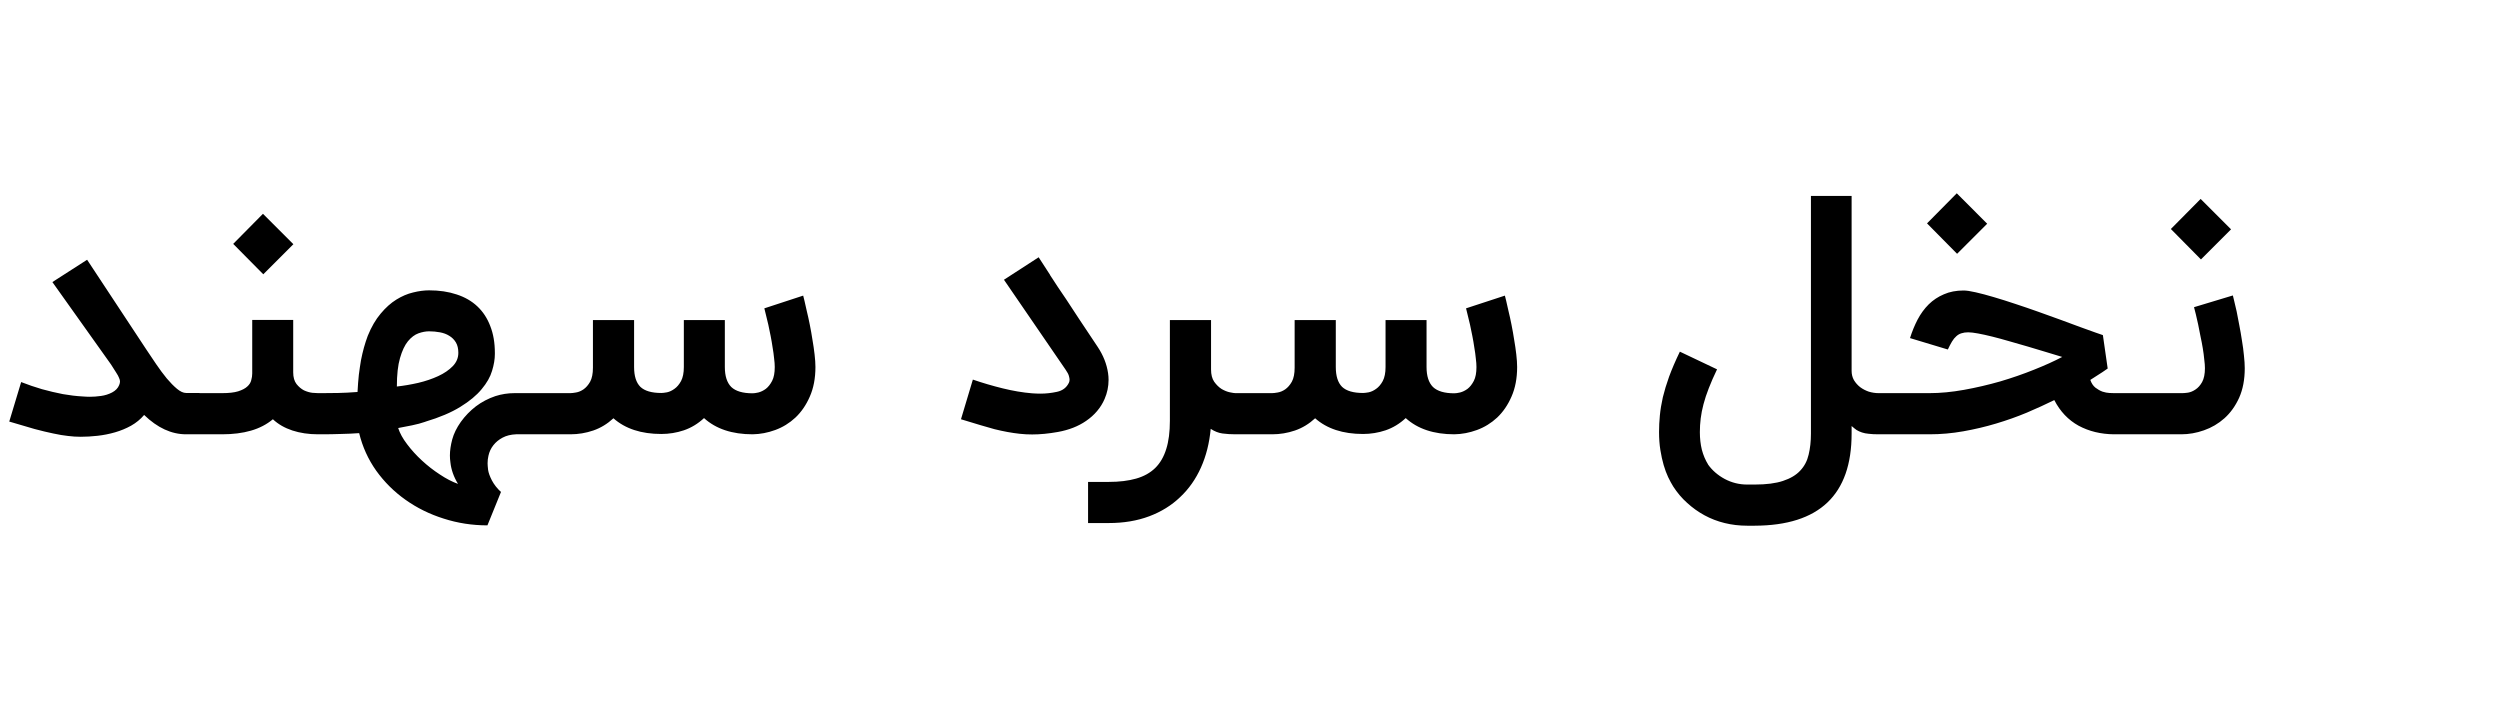<svg width="110" height="32" viewBox="0 -8 110 32" fill="none" xmlns="http://www.w3.org/2000/svg">
<path d="M8.778 11.109H8.189C7.544 11.109 6.928 10.825 6.342 10.258C6.182 10.447 5.99 10.605 5.767 10.731C5.549 10.852 5.314 10.949 5.062 11.022C4.81 11.095 4.553 11.146 4.291 11.175C4.034 11.204 3.787 11.218 3.549 11.218C3.365 11.218 3.178 11.206 2.989 11.182C2.8 11.162 2.584 11.126 2.342 11.073C2.104 11.024 1.83 10.959 1.52 10.876C1.21 10.789 0.839 10.68 0.407 10.549L0.931 8.811C1.227 8.927 1.532 9.032 1.847 9.124C2.162 9.211 2.47 9.284 2.771 9.342C3.072 9.395 3.36 9.429 3.636 9.444C3.748 9.453 3.855 9.458 3.956 9.458C4.107 9.458 4.269 9.446 4.444 9.422C4.618 9.398 4.781 9.347 4.931 9.269C5.086 9.187 5.19 9.078 5.244 8.942C5.268 8.884 5.28 8.83 5.28 8.782C5.28 8.738 5.265 8.685 5.236 8.622C5.212 8.559 5.171 8.484 5.113 8.396C5.055 8.304 4.979 8.185 4.887 8.04L2.305 4.411L3.833 3.429L6.429 7.364C6.57 7.577 6.718 7.798 6.873 8.025C7.028 8.253 7.183 8.462 7.338 8.651C7.493 8.835 7.644 8.988 7.789 9.109C7.935 9.23 8.068 9.291 8.189 9.291H8.778V11.109ZM14.45 9.298V11.109H13.992C13.58 11.109 13.204 11.053 12.865 10.942C12.526 10.83 12.239 10.665 12.007 10.447C11.735 10.675 11.413 10.842 11.04 10.949C10.671 11.056 10.249 11.109 9.774 11.109H8.487V9.298H9.774C10.07 9.298 10.305 9.272 10.479 9.218C10.659 9.16 10.792 9.09 10.88 9.007C10.972 8.925 11.03 8.833 11.054 8.731C11.083 8.629 11.098 8.53 11.098 8.433V6.076H12.901V8.382C12.901 8.6 12.95 8.772 13.047 8.898C13.144 9.019 13.253 9.112 13.374 9.175C13.5 9.233 13.624 9.269 13.745 9.284C13.866 9.293 13.949 9.298 13.992 9.298H14.45ZM10.261 2.731L11.57 1.407L12.909 2.745L11.585 4.069L10.261 2.731ZM18.88 4.775C19.331 4.775 19.735 4.835 20.094 4.956C20.453 5.073 20.756 5.247 21.003 5.48C21.251 5.713 21.44 6.001 21.571 6.345C21.706 6.685 21.774 7.08 21.774 7.531V7.575C21.774 7.802 21.733 8.05 21.651 8.316C21.573 8.583 21.42 8.852 21.192 9.124C20.97 9.395 20.657 9.655 20.254 9.902C19.857 10.149 19.343 10.367 18.712 10.556H18.72C18.535 10.619 18.337 10.673 18.123 10.716C17.91 10.76 17.709 10.799 17.52 10.833C17.593 11.061 17.723 11.298 17.913 11.546C18.102 11.798 18.32 12.038 18.567 12.265C18.814 12.493 19.076 12.697 19.352 12.876C19.629 13.061 19.895 13.199 20.152 13.291C19.963 12.981 19.852 12.665 19.818 12.345C19.803 12.244 19.796 12.142 19.796 12.04C19.796 11.827 19.83 11.591 19.898 11.335C19.966 11.082 20.092 10.825 20.276 10.564C20.465 10.302 20.686 10.074 20.938 9.88C21.195 9.686 21.481 9.536 21.796 9.429C22.068 9.342 22.349 9.298 22.64 9.298H23.76V11.109H22.705C22.477 11.119 22.281 11.167 22.116 11.255C21.951 11.342 21.816 11.453 21.709 11.589C21.602 11.725 21.529 11.88 21.491 12.055C21.466 12.161 21.454 12.27 21.454 12.382C21.454 12.45 21.462 12.547 21.476 12.673C21.495 12.804 21.551 12.959 21.643 13.138C21.74 13.322 21.874 13.492 22.043 13.647L21.447 15.116C20.778 15.116 20.136 15.017 19.52 14.818C18.904 14.624 18.344 14.348 17.84 13.989C17.34 13.635 16.911 13.209 16.552 12.709C16.199 12.21 15.949 11.659 15.803 11.058C15.527 11.078 15.253 11.09 14.982 11.095C14.71 11.104 14.451 11.109 14.203 11.109V9.298C14.407 9.298 14.633 9.296 14.88 9.291C15.127 9.286 15.411 9.272 15.731 9.247C15.745 8.971 15.765 8.719 15.789 8.491C15.818 8.263 15.85 8.05 15.883 7.851C15.922 7.652 15.966 7.465 16.014 7.291C16.063 7.116 16.119 6.944 16.182 6.775C16.342 6.382 16.531 6.057 16.749 5.8C16.967 5.538 17.197 5.332 17.44 5.182C17.682 5.032 17.927 4.927 18.174 4.869C18.426 4.806 18.662 4.775 18.88 4.775ZM18.88 6.578C18.734 6.578 18.579 6.607 18.414 6.665C18.25 6.724 18.094 6.84 17.949 7.015C17.808 7.189 17.692 7.436 17.6 7.756C17.508 8.072 17.462 8.488 17.462 9.007C17.767 8.973 18.08 8.92 18.4 8.847C18.725 8.77 19.018 8.67 19.28 8.549C19.542 8.428 19.755 8.282 19.92 8.113C20.085 7.943 20.167 7.747 20.167 7.524C20.167 7.339 20.131 7.187 20.058 7.065C19.985 6.944 19.888 6.847 19.767 6.775C19.651 6.702 19.515 6.651 19.36 6.622C19.205 6.593 19.045 6.578 18.88 6.578ZM29.1 11.095C28.213 11.095 27.51 10.864 26.991 10.404C26.724 10.651 26.429 10.83 26.104 10.942C25.779 11.053 25.445 11.109 25.1 11.109H23.464V9.298H25.1C25.159 9.298 25.241 9.288 25.348 9.269C25.459 9.25 25.568 9.204 25.675 9.131C25.786 9.053 25.883 8.942 25.966 8.796C26.048 8.646 26.089 8.44 26.089 8.178V6.084H27.9V8.149C27.9 8.547 27.992 8.838 28.177 9.022C28.366 9.201 28.674 9.291 29.1 9.291C29.159 9.291 29.241 9.281 29.348 9.262C29.459 9.238 29.568 9.187 29.675 9.109C29.786 9.032 29.883 8.918 29.966 8.767C30.048 8.612 30.089 8.406 30.089 8.149V6.084H31.893V8.149C31.893 8.547 31.988 8.84 32.177 9.029C32.371 9.213 32.683 9.305 33.115 9.305C33.178 9.305 33.263 9.293 33.369 9.269C33.481 9.24 33.59 9.187 33.697 9.109C33.803 9.027 33.895 8.91 33.973 8.76C34.051 8.61 34.089 8.406 34.089 8.149C34.089 8.042 34.08 7.914 34.06 7.764C34.046 7.613 34.024 7.456 33.995 7.291C33.971 7.121 33.941 6.952 33.908 6.782C33.874 6.607 33.84 6.442 33.806 6.287C33.772 6.132 33.738 5.992 33.704 5.865C33.675 5.739 33.651 5.64 33.631 5.567L35.34 5.007C35.35 5.041 35.369 5.119 35.398 5.24C35.428 5.361 35.462 5.512 35.5 5.691C35.544 5.87 35.588 6.069 35.631 6.287C35.675 6.505 35.714 6.726 35.748 6.949C35.786 7.167 35.818 7.383 35.842 7.596C35.866 7.805 35.879 7.989 35.879 8.149C35.879 8.644 35.796 9.078 35.631 9.451C35.471 9.819 35.26 10.127 34.998 10.374C34.737 10.617 34.441 10.799 34.111 10.92C33.782 11.041 33.449 11.104 33.115 11.109C32.213 11.109 31.5 10.871 30.977 10.396C30.71 10.644 30.414 10.823 30.089 10.934C29.769 11.041 29.44 11.095 29.1 11.095ZM45.417 11.116C45.233 11.116 45.051 11.107 44.872 11.087C44.693 11.068 44.511 11.041 44.326 11.007C44.142 10.973 43.953 10.932 43.759 10.884C43.565 10.83 43.362 10.772 43.148 10.709L42.283 10.447L42.806 8.702C43.228 8.847 43.665 8.976 44.115 9.087C44.571 9.199 45 9.272 45.403 9.305C45.534 9.315 45.66 9.32 45.781 9.32C46.023 9.32 46.266 9.293 46.508 9.24C46.755 9.187 46.93 9.053 47.032 8.84C47.051 8.801 47.061 8.755 47.061 8.702C47.061 8.668 47.051 8.615 47.032 8.542C47.013 8.469 46.964 8.377 46.886 8.265L44.174 4.309L45.701 3.32L46.196 4.084C46.196 4.088 46.203 4.103 46.217 4.127C46.237 4.152 46.271 4.202 46.319 4.28C46.373 4.358 46.445 4.469 46.537 4.615C46.634 4.755 46.76 4.942 46.916 5.175C47.071 5.407 47.26 5.696 47.483 6.04C47.711 6.379 47.982 6.787 48.297 7.262C48.545 7.635 48.697 8.021 48.755 8.418C48.77 8.52 48.777 8.619 48.777 8.716C48.777 9.007 48.719 9.286 48.603 9.553C48.52 9.747 48.409 9.926 48.268 10.091C48.133 10.251 47.972 10.394 47.788 10.52C47.444 10.758 47.029 10.92 46.545 11.007C46.137 11.08 45.762 11.116 45.417 11.116ZM54.631 11.109H54.355C54.156 11.109 53.967 11.097 53.788 11.073C53.613 11.049 53.441 10.981 53.271 10.869C53.213 11.495 53.07 12.062 52.842 12.571C52.614 13.08 52.309 13.514 51.926 13.873C51.548 14.236 51.094 14.518 50.566 14.716C50.037 14.915 49.444 15.014 48.784 15.014H47.875V13.204H48.784C49.249 13.204 49.652 13.155 49.991 13.058C50.331 12.961 50.609 12.806 50.828 12.593C51.046 12.379 51.208 12.101 51.315 11.756C51.422 11.417 51.475 11.002 51.475 10.513V6.084H53.286V8.258C53.286 8.481 53.332 8.661 53.424 8.796C53.521 8.932 53.63 9.039 53.751 9.116C53.877 9.189 53.999 9.238 54.115 9.262C54.231 9.286 54.311 9.298 54.355 9.298H54.631V11.109ZM59.975 11.095C59.088 11.095 58.385 10.864 57.866 10.404C57.599 10.651 57.304 10.83 56.979 10.942C56.654 11.053 56.319 11.109 55.975 11.109H54.339V9.298H55.975C56.033 9.298 56.116 9.288 56.223 9.269C56.334 9.25 56.443 9.204 56.55 9.131C56.661 9.053 56.758 8.942 56.841 8.796C56.923 8.646 56.964 8.44 56.964 8.178V6.084H58.775V8.149C58.775 8.547 58.867 8.838 59.052 9.022C59.241 9.201 59.549 9.291 59.975 9.291C60.033 9.291 60.116 9.281 60.223 9.262C60.334 9.238 60.443 9.187 60.55 9.109C60.661 9.032 60.758 8.918 60.841 8.767C60.923 8.612 60.964 8.406 60.964 8.149V6.084H62.768V8.149C62.768 8.547 62.863 8.84 63.052 9.029C63.246 9.213 63.558 9.305 63.99 9.305C64.053 9.305 64.138 9.293 64.244 9.269C64.356 9.24 64.465 9.187 64.572 9.109C64.678 9.027 64.77 8.91 64.848 8.76C64.926 8.61 64.964 8.406 64.964 8.149C64.964 8.042 64.955 7.914 64.935 7.764C64.921 7.613 64.899 7.456 64.87 7.291C64.846 7.121 64.817 6.952 64.783 6.782C64.749 6.607 64.715 6.442 64.681 6.287C64.647 6.132 64.613 5.992 64.579 5.865C64.55 5.739 64.526 5.64 64.506 5.567L66.215 5.007C66.225 5.041 66.244 5.119 66.273 5.24C66.303 5.361 66.337 5.512 66.375 5.691C66.419 5.87 66.463 6.069 66.506 6.287C66.55 6.505 66.589 6.726 66.623 6.949C66.661 7.167 66.693 7.383 66.717 7.596C66.741 7.805 66.754 7.989 66.754 8.149C66.754 8.644 66.671 9.078 66.506 9.451C66.346 9.819 66.135 10.127 65.874 10.374C65.612 10.617 65.316 10.799 64.986 10.92C64.656 11.041 64.324 11.104 63.99 11.109C63.088 11.109 62.375 10.871 61.852 10.396C61.585 10.644 61.289 10.823 60.964 10.934C60.644 11.041 60.315 11.095 59.975 11.095ZM76.874 15.131C76.53 15.131 76.2 15.092 75.885 15.014C75.57 14.937 75.274 14.823 74.998 14.673C74.721 14.522 74.467 14.341 74.234 14.127C74.001 13.919 73.798 13.679 73.623 13.407C73.55 13.291 73.475 13.153 73.398 12.993C73.325 12.838 73.26 12.661 73.201 12.462C73.143 12.263 73.095 12.042 73.056 11.8C73.017 11.558 72.998 11.293 72.998 11.007C72.998 10.77 73.01 10.527 73.034 10.28C73.058 10.028 73.102 9.761 73.165 9.48C73.233 9.199 73.325 8.896 73.441 8.571C73.563 8.241 73.72 7.875 73.914 7.473L75.55 8.251C75.405 8.552 75.284 8.828 75.187 9.08C75.09 9.327 75.012 9.562 74.954 9.785C74.896 10.004 74.855 10.212 74.831 10.411C74.806 10.61 74.794 10.811 74.794 11.014C74.794 11.291 74.823 11.548 74.881 11.786C74.945 12.028 75.037 12.246 75.158 12.44L75.15 12.433C75.335 12.694 75.58 12.908 75.885 13.073C76.195 13.238 76.525 13.32 76.874 13.32H77.209C77.718 13.32 78.132 13.267 78.452 13.16C78.777 13.053 79.029 12.903 79.209 12.709C79.393 12.515 79.517 12.28 79.58 12.004C79.647 11.727 79.681 11.419 79.681 11.08V0.622H81.471V8.316C81.471 8.467 81.504 8.602 81.572 8.724C81.645 8.845 81.737 8.949 81.849 9.036C81.96 9.119 82.086 9.184 82.227 9.233C82.372 9.276 82.515 9.298 82.656 9.298H83.041V11.109H82.656C82.486 11.109 82.343 11.102 82.227 11.087C82.115 11.078 82.016 11.058 81.929 11.029C81.841 11 81.761 10.964 81.689 10.92C81.621 10.871 81.548 10.813 81.471 10.745V11.08C81.471 13.771 80.05 15.121 77.209 15.131H76.874ZM92.738 8.215C92.714 8.229 92.636 8.282 92.505 8.375C92.374 8.462 92.197 8.576 91.974 8.716C92.023 8.862 92.098 8.976 92.2 9.058C92.302 9.136 92.406 9.194 92.512 9.233C92.619 9.267 92.719 9.286 92.811 9.291C92.908 9.296 92.975 9.298 93.014 9.298H94.345V11.109H93.014C92.437 11.104 91.918 10.978 91.458 10.731C91.002 10.479 90.646 10.103 90.389 9.604C90.016 9.788 89.613 9.972 89.181 10.156C88.75 10.336 88.299 10.496 87.829 10.636C87.359 10.777 86.876 10.891 86.382 10.978C85.887 11.066 85.392 11.109 84.898 11.109H82.731V9.298H84.898C85.373 9.298 85.88 9.25 86.418 9.153C86.956 9.056 87.487 8.932 88.011 8.782C88.534 8.627 89.031 8.455 89.501 8.265C89.977 8.076 90.389 7.89 90.738 7.705C90.52 7.638 90.28 7.565 90.018 7.487C89.756 7.405 89.489 7.325 89.218 7.247C88.946 7.165 88.677 7.087 88.411 7.015C88.144 6.937 87.894 6.869 87.662 6.811C87.429 6.753 87.22 6.707 87.036 6.673C86.852 6.639 86.706 6.622 86.6 6.622C86.488 6.622 86.389 6.636 86.302 6.665C86.219 6.69 86.144 6.733 86.076 6.796C86.008 6.855 85.945 6.932 85.887 7.029C85.829 7.126 85.768 7.242 85.705 7.378L84.04 6.876C84.132 6.585 84.243 6.314 84.374 6.062C84.51 5.805 84.672 5.582 84.862 5.393C85.055 5.204 85.278 5.056 85.531 4.949C85.783 4.838 86.071 4.782 86.396 4.782C86.522 4.782 86.701 4.808 86.934 4.862C87.167 4.915 87.431 4.985 87.727 5.073C88.023 5.16 88.338 5.259 88.672 5.371C89.012 5.482 89.351 5.599 89.691 5.72C90.03 5.841 90.36 5.96 90.68 6.076C91 6.193 91.288 6.299 91.545 6.396C91.802 6.488 92.018 6.566 92.192 6.629C92.367 6.692 92.478 6.731 92.527 6.745L92.738 8.215ZM84.789 1.829L86.098 0.505L87.436 1.844L86.112 3.167L84.789 1.829ZM98.246 5C98.255 5.034 98.275 5.114 98.304 5.24C98.338 5.366 98.374 5.521 98.413 5.705C98.452 5.885 98.49 6.086 98.529 6.309C98.573 6.532 98.612 6.758 98.646 6.985C98.684 7.208 98.714 7.427 98.733 7.64C98.757 7.853 98.769 8.04 98.769 8.2C98.769 8.699 98.687 9.133 98.522 9.502C98.357 9.865 98.141 10.166 97.875 10.404C97.608 10.641 97.308 10.818 96.973 10.934C96.643 11.051 96.311 11.109 95.977 11.109H94.042V9.298H96.028C96.086 9.298 96.168 9.291 96.275 9.276C96.386 9.257 96.495 9.211 96.602 9.138C96.714 9.065 96.811 8.956 96.893 8.811C96.975 8.661 97.017 8.457 97.017 8.2C97.017 8.093 97.007 7.965 96.987 7.815C96.973 7.659 96.951 7.495 96.922 7.32C96.893 7.145 96.859 6.968 96.82 6.789C96.786 6.605 96.752 6.433 96.718 6.273C96.684 6.108 96.65 5.96 96.617 5.829C96.583 5.693 96.556 5.589 96.537 5.516L98.246 5ZM95.518 2.076L96.828 0.753L98.166 2.091L96.842 3.415L95.518 2.076Z" fill="black"/>
</svg>
